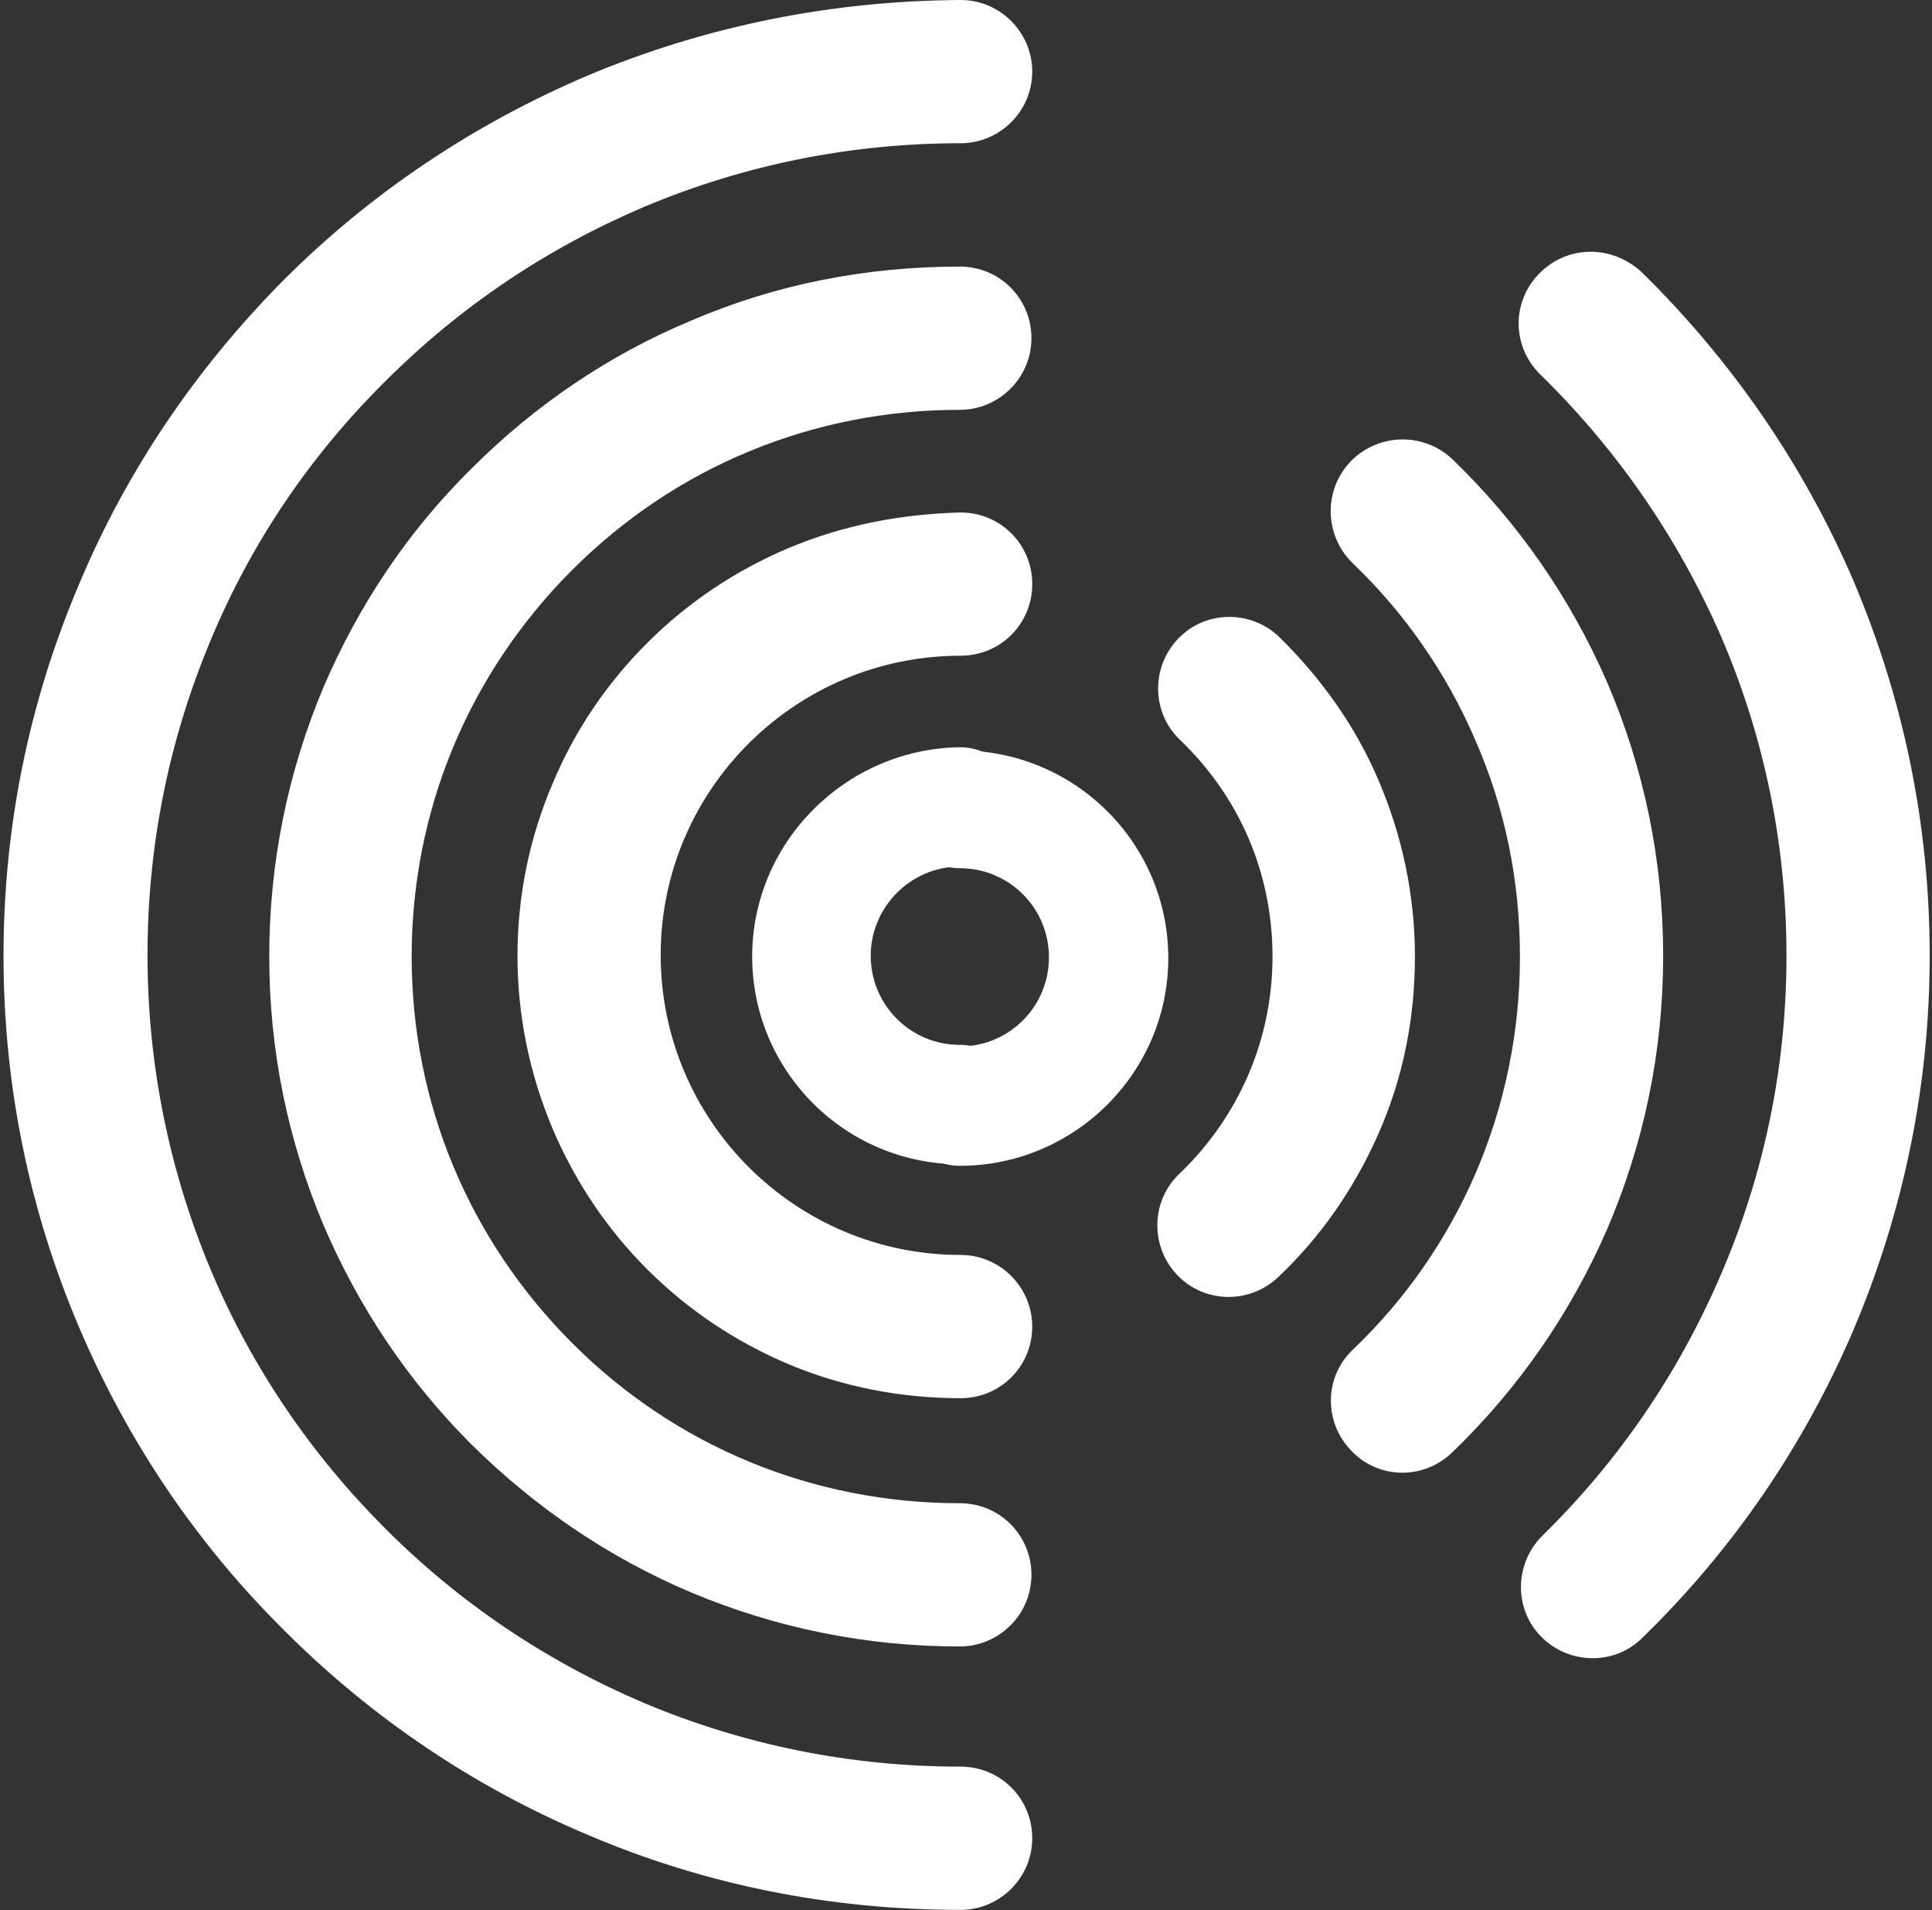 <?xml version="1.0" encoding="UTF-8"?>
<svg xmlns="http://www.w3.org/2000/svg" width="345" height="341" viewBox="0 0 345 341" fill="none">
  <rect x="0" y="0" width="345" height="341" fill="#333333" stroke="none"/>
  <path d="M104.909 13.497C84.593 22.163 66.266 34.382 50.637 50.01C35.009 65.78 22.649 83.965 14.125 104.282C5.174 125.309 0.628 147.614 0.628 170.63C0.628 193.646 5.174 215.951 14.125 236.978C22.791 257.294 35.009 275.48 50.779 291.108C66.408 306.736 84.735 319.096 105.051 327.621C126.078 336.571 148.384 340.976 171.542 340.976C178.503 340.976 184.328 335.293 184.328 328.189C184.328 321.085 178.645 315.402 171.542 315.402C151.936 315.402 132.898 311.566 114.997 304.036C97.664 296.649 82.178 286.277 68.823 272.922C55.468 259.568 44.955 244.082 37.709 226.891C30.179 208.99 26.343 189.952 26.343 170.488C26.343 150.882 30.179 131.986 37.709 114.085C44.955 96.752 55.468 81.266 68.823 68.053C82.178 54.698 97.664 44.327 114.997 36.939C132.898 29.409 151.936 25.573 171.542 25.573C178.503 25.573 184.328 19.89 184.328 12.787C184.328 5.825 178.645 0 171.542 0C148.242 0.142 125.936 4.688 104.909 13.497Z" fill="white"></path>
  <path d="M123.379 57.255C108.745 63.364 95.532 72.315 84.167 83.681C72.801 94.904 63.992 108.117 57.741 122.751C51.348 137.953 48.08 154.149 48.08 170.772C48.08 187.394 51.348 203.448 57.741 218.65C63.992 233.284 72.801 246.497 84.167 257.862C95.532 269.086 108.603 278.037 123.379 284.288C138.581 290.681 154.777 293.949 171.4 293.949C178.361 293.949 184.186 288.266 184.186 281.162C184.186 274.059 178.503 268.376 171.4 268.376C145.258 268.376 120.679 258.289 102.21 239.819C83.74 221.35 73.511 196.913 73.511 170.772C73.511 144.63 83.74 120.194 102.21 101.724C120.679 83.254 145.258 73.167 171.4 73.167C178.361 73.167 184.186 67.484 184.186 60.381C184.186 53.277 178.503 47.594 171.4 47.594C154.777 47.594 138.581 50.72 123.379 57.255Z" fill="white"></path>
  <path d="M140.712 97.888C131.335 101.866 122.811 107.549 115.565 114.795C108.319 122.04 102.636 130.423 98.658 139.942C94.538 149.603 92.407 159.974 92.407 170.629C92.407 181.285 94.538 191.656 98.658 201.459C102.636 210.836 108.319 219.36 115.565 226.606C122.811 233.852 131.335 239.535 140.712 243.513C150.515 247.633 160.886 249.622 171.542 249.622C178.646 249.622 184.329 243.939 184.329 236.835C184.329 229.874 178.646 224.049 171.542 224.049C141.991 224.049 117.98 200.039 117.98 170.487C117.98 141.078 141.991 117.068 171.542 117.068C178.646 117.068 184.329 111.385 184.329 104.281C184.329 97.178 178.646 91.495 171.542 91.495C160.744 91.779 150.515 93.768 140.712 97.888Z" fill="white"></path>
  <path d="M134.319 170.772C134.319 191.23 150.942 207.853 171.4 207.853C177.225 207.853 182.056 203.022 182.056 197.197C182.056 191.372 177.367 186.542 171.4 186.542C162.592 186.542 155.488 179.438 155.488 170.63C155.488 161.963 162.592 154.717 171.4 154.717C177.225 154.717 182.056 150.029 182.056 144.062C182.056 138.237 177.367 133.406 171.4 133.406C151.084 133.691 134.319 150.313 134.319 170.772Z" fill="white"></path>
  <path d="M160.744 144.346C160.744 150.171 165.575 155.002 171.4 155.002C180.208 155.002 187.312 162.105 187.312 170.914C187.312 179.723 180.208 186.826 171.4 186.826C165.575 186.826 160.744 191.657 160.744 197.482C160.744 203.307 165.575 208.137 171.4 208.137C191.858 208.137 208.623 191.515 208.623 171.056C208.623 150.598 192 133.975 171.4 133.975C165.575 133.691 160.744 138.379 160.744 144.346Z" fill="white"></path>
  <path d="M274.829 48.873C269.856 53.987 269.998 61.944 275.113 66.916C288.752 80.271 299.55 95.899 307.222 113.374C315.036 131.417 319.014 150.739 319.014 170.629C319.014 190.52 315.036 209.7 307.222 227.743C299.692 245.218 289.036 260.846 275.397 274.201C270.425 279.173 270.283 287.272 275.255 292.244C280.228 297.217 288.326 297.359 293.298 292.386C309.353 276.758 321.997 258.289 330.806 237.83C339.898 216.519 344.587 193.929 344.587 170.629C344.587 147.187 339.898 124.598 330.806 103.287C321.855 82.686 309.211 64.359 293.156 48.589C287.758 43.616 279.802 43.758 274.829 48.873Z" fill="white"></path>
  <path d="M241.158 82.402C236.327 87.517 236.469 95.473 241.442 100.446C250.819 109.396 258.207 120.052 263.321 131.844C268.72 144.062 271.419 157.133 271.419 170.772C271.419 184.269 268.72 197.339 263.463 209.558C258.349 221.35 250.961 232.005 241.584 240.956C236.469 245.786 236.327 253.885 241.3 258.999C246.13 264.114 254.229 264.256 259.343 259.283C271.135 247.918 280.37 234.563 286.905 219.645C293.583 204.159 296.993 187.679 296.993 170.63C296.993 153.581 293.583 137.1 286.905 121.615C280.37 106.697 271.135 93.342 259.343 81.976C254.229 77.146 246.13 77.288 241.158 82.402Z" fill="white"></path>
  <path d="M210.328 114.084C205.498 119.199 205.64 127.297 210.754 132.128C221.41 142.357 227.235 155.996 227.235 170.772C227.235 185.547 221.268 199.328 210.612 209.558C205.498 214.388 205.356 222.486 210.186 227.601C215.017 232.715 223.115 232.858 228.229 228.027C235.901 220.781 241.868 212.115 246.131 202.454C250.535 192.509 252.666 181.853 252.666 170.772C252.666 159.832 250.393 149.176 246.131 139.231C242.01 129.57 235.901 121.046 228.371 113.658C223.257 108.828 215.159 108.97 210.328 114.084Z" fill="white"></path>
</svg>
